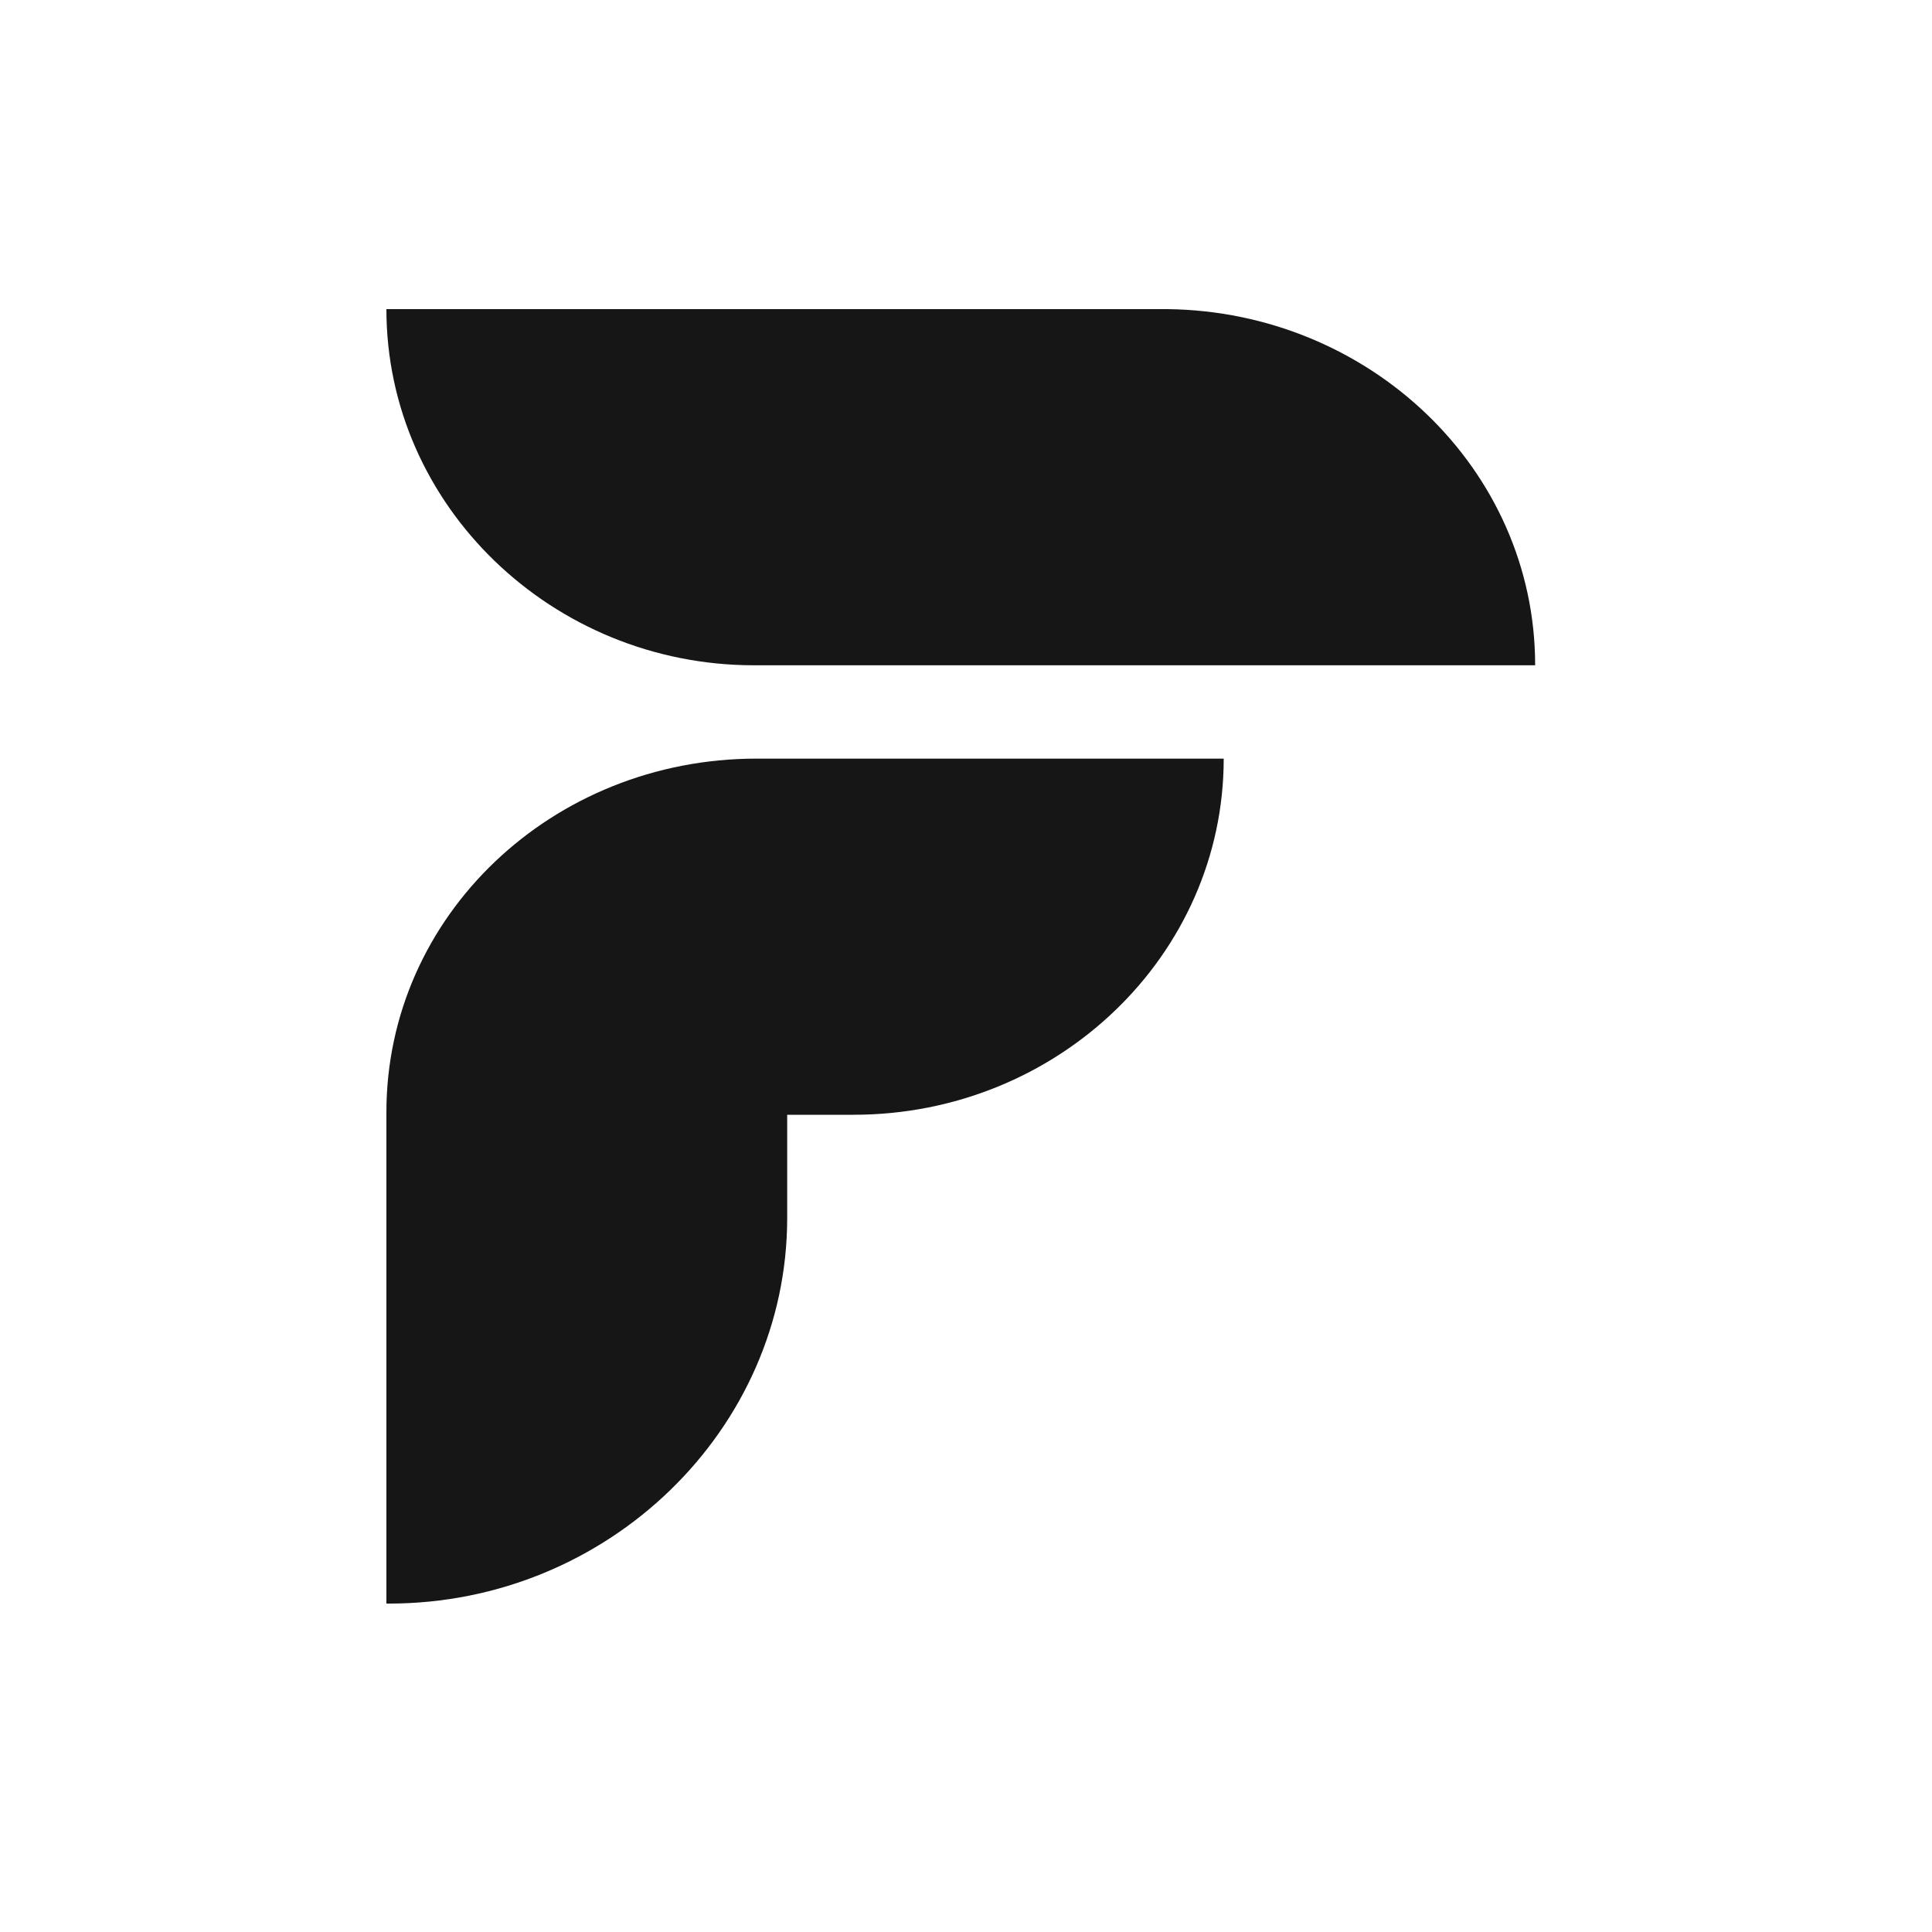 <svg width="100" height="100" viewBox="0 0 100 100" fill="none" xmlns="http://www.w3.org/2000/svg">
<path d="M39.027 34.435H79.459C79.459 24.264 70.871 16.127 60.432 16H20C20 26.171 28.588 34.435 39.027 34.435Z" fill="#161616"/>
<path d="M20 57.573V83.001H20.132C31.495 83.001 40.745 73.974 40.745 63.04V57.7H44.18C54.75 57.7 63.339 49.437 63.339 39.266H39.159C28.588 39.266 20 47.402 20 57.573Z" fill="#161616"/>
</svg>
